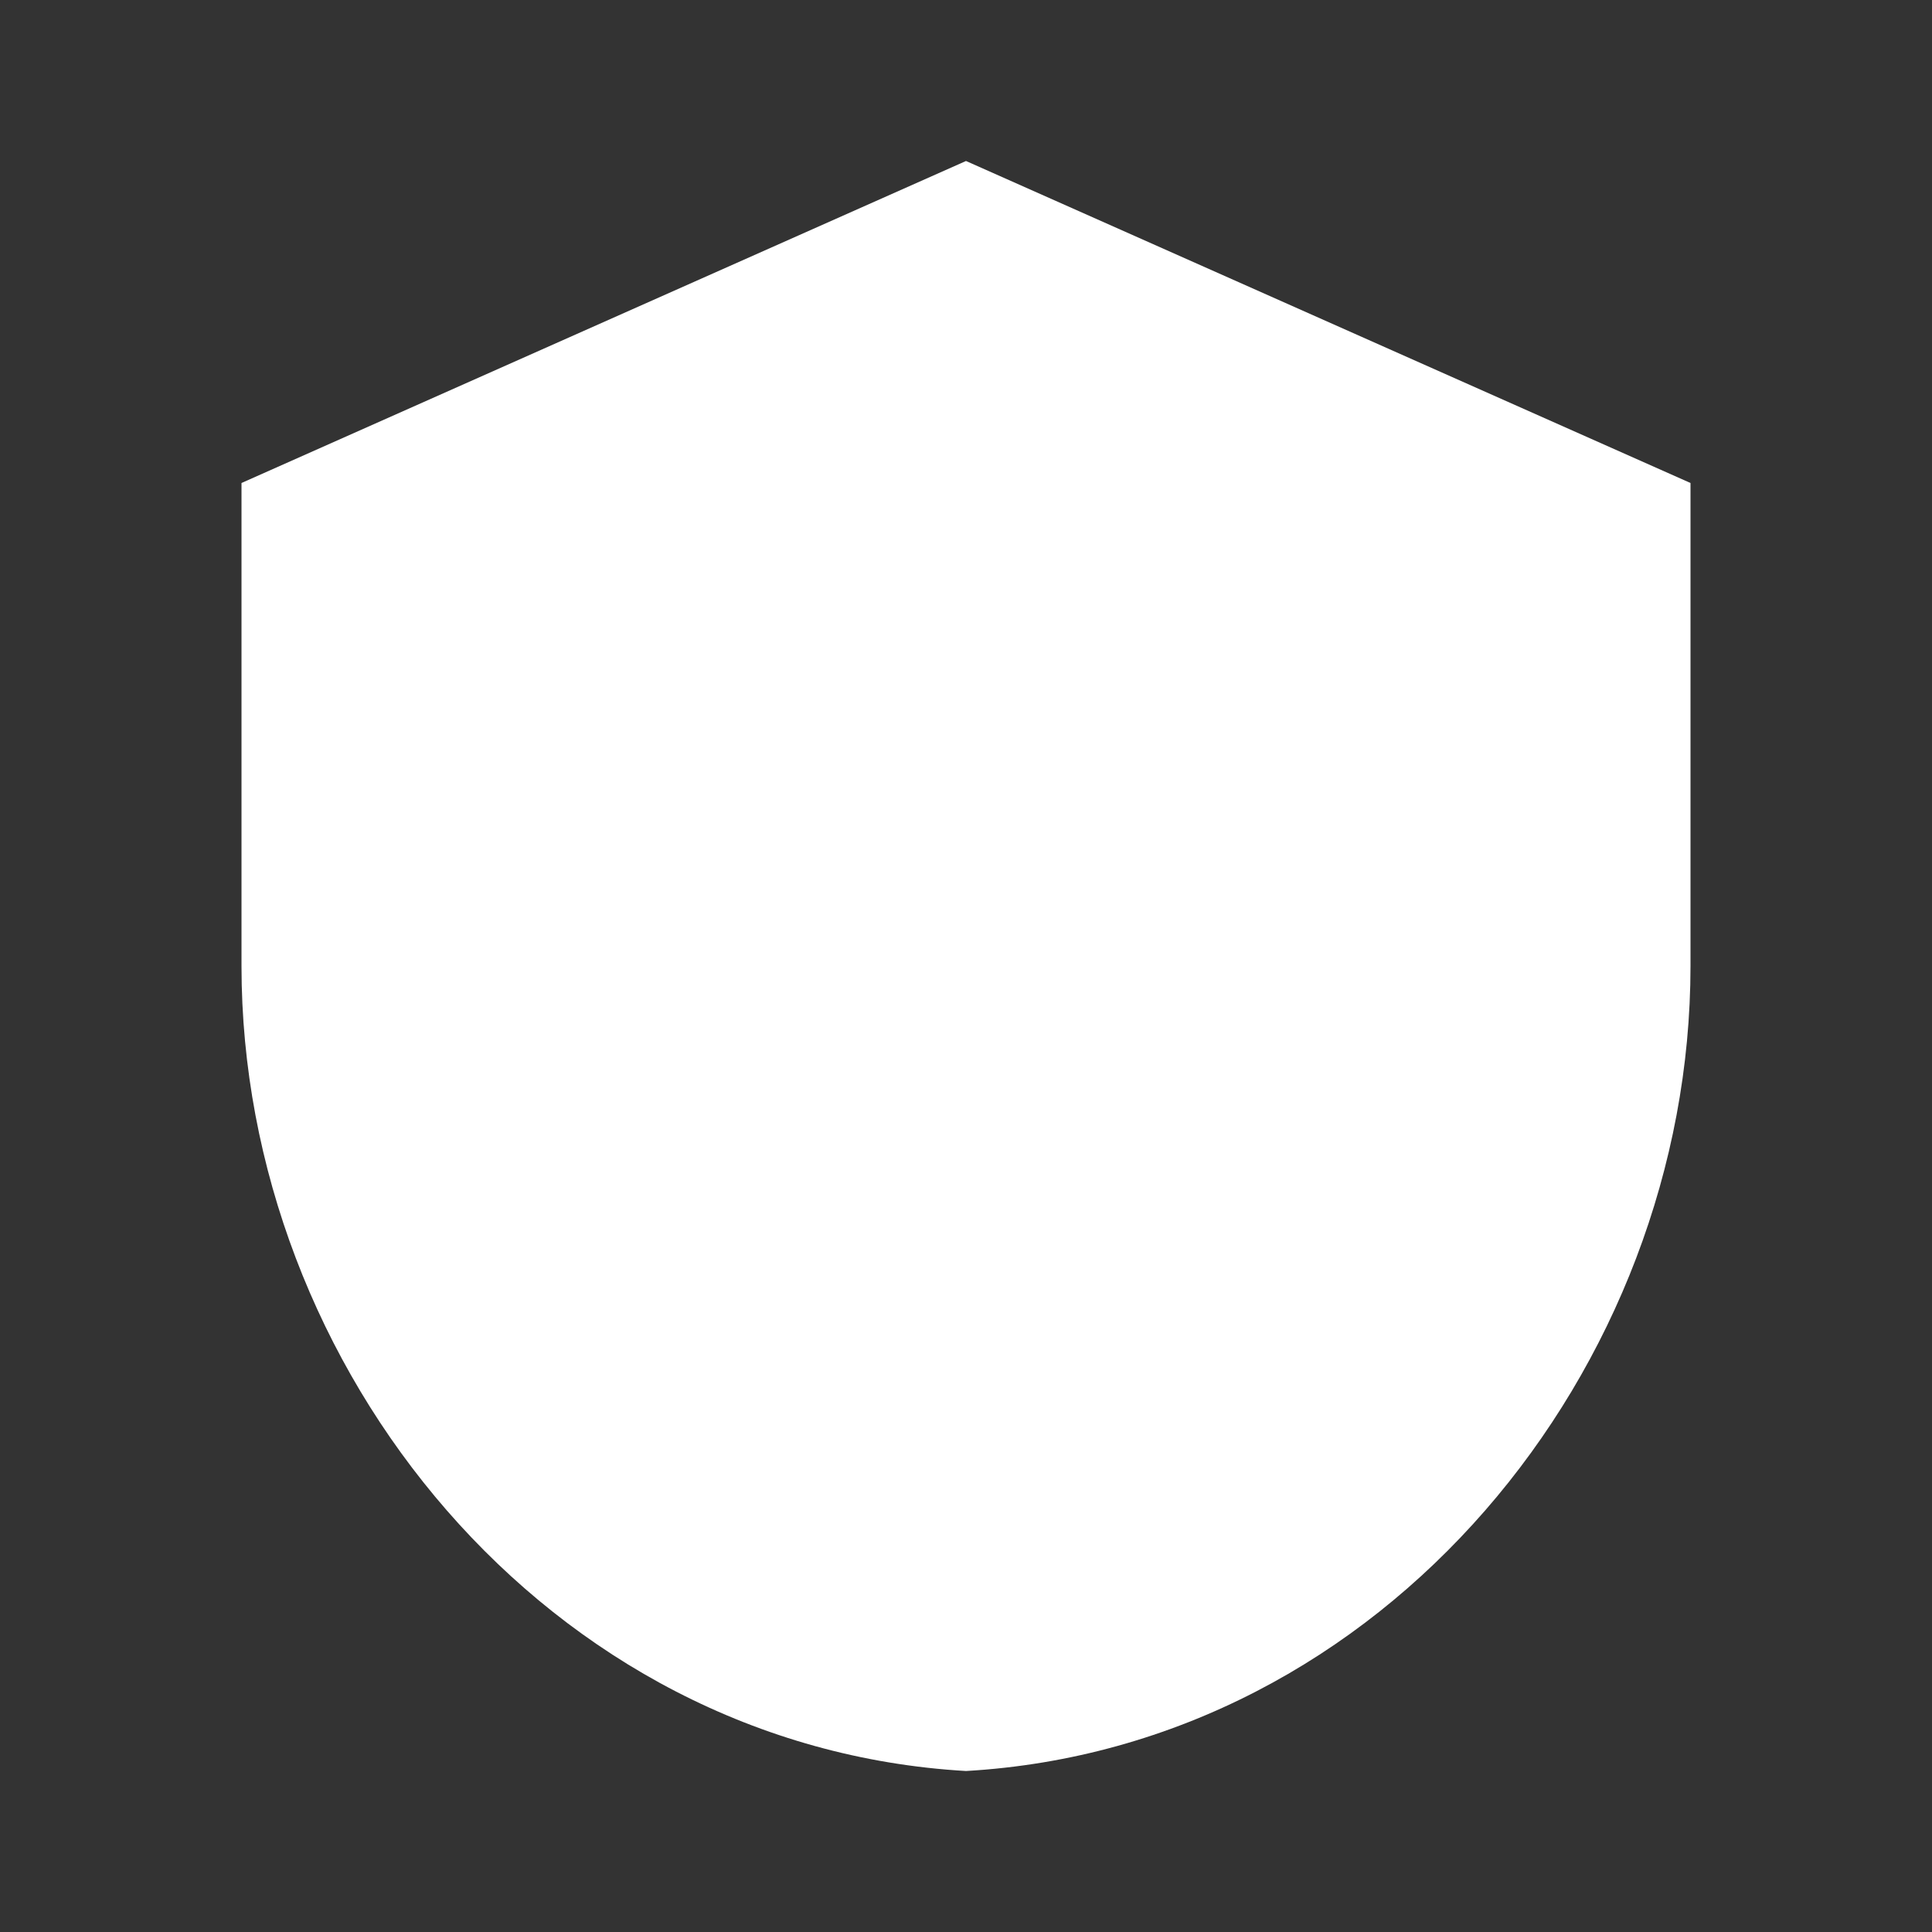 <svg xmlns="http://www.w3.org/2000/svg" fill="#fff" viewBox="0 0 24 24"><rect x="0" y="0" width="24" height="24" fill="#333333" stroke="none"/><path d="m12 2 9 4v6c0 5-3.8 9.7-9 10-5.2-.3-9-5-9-10V6z"/></svg>